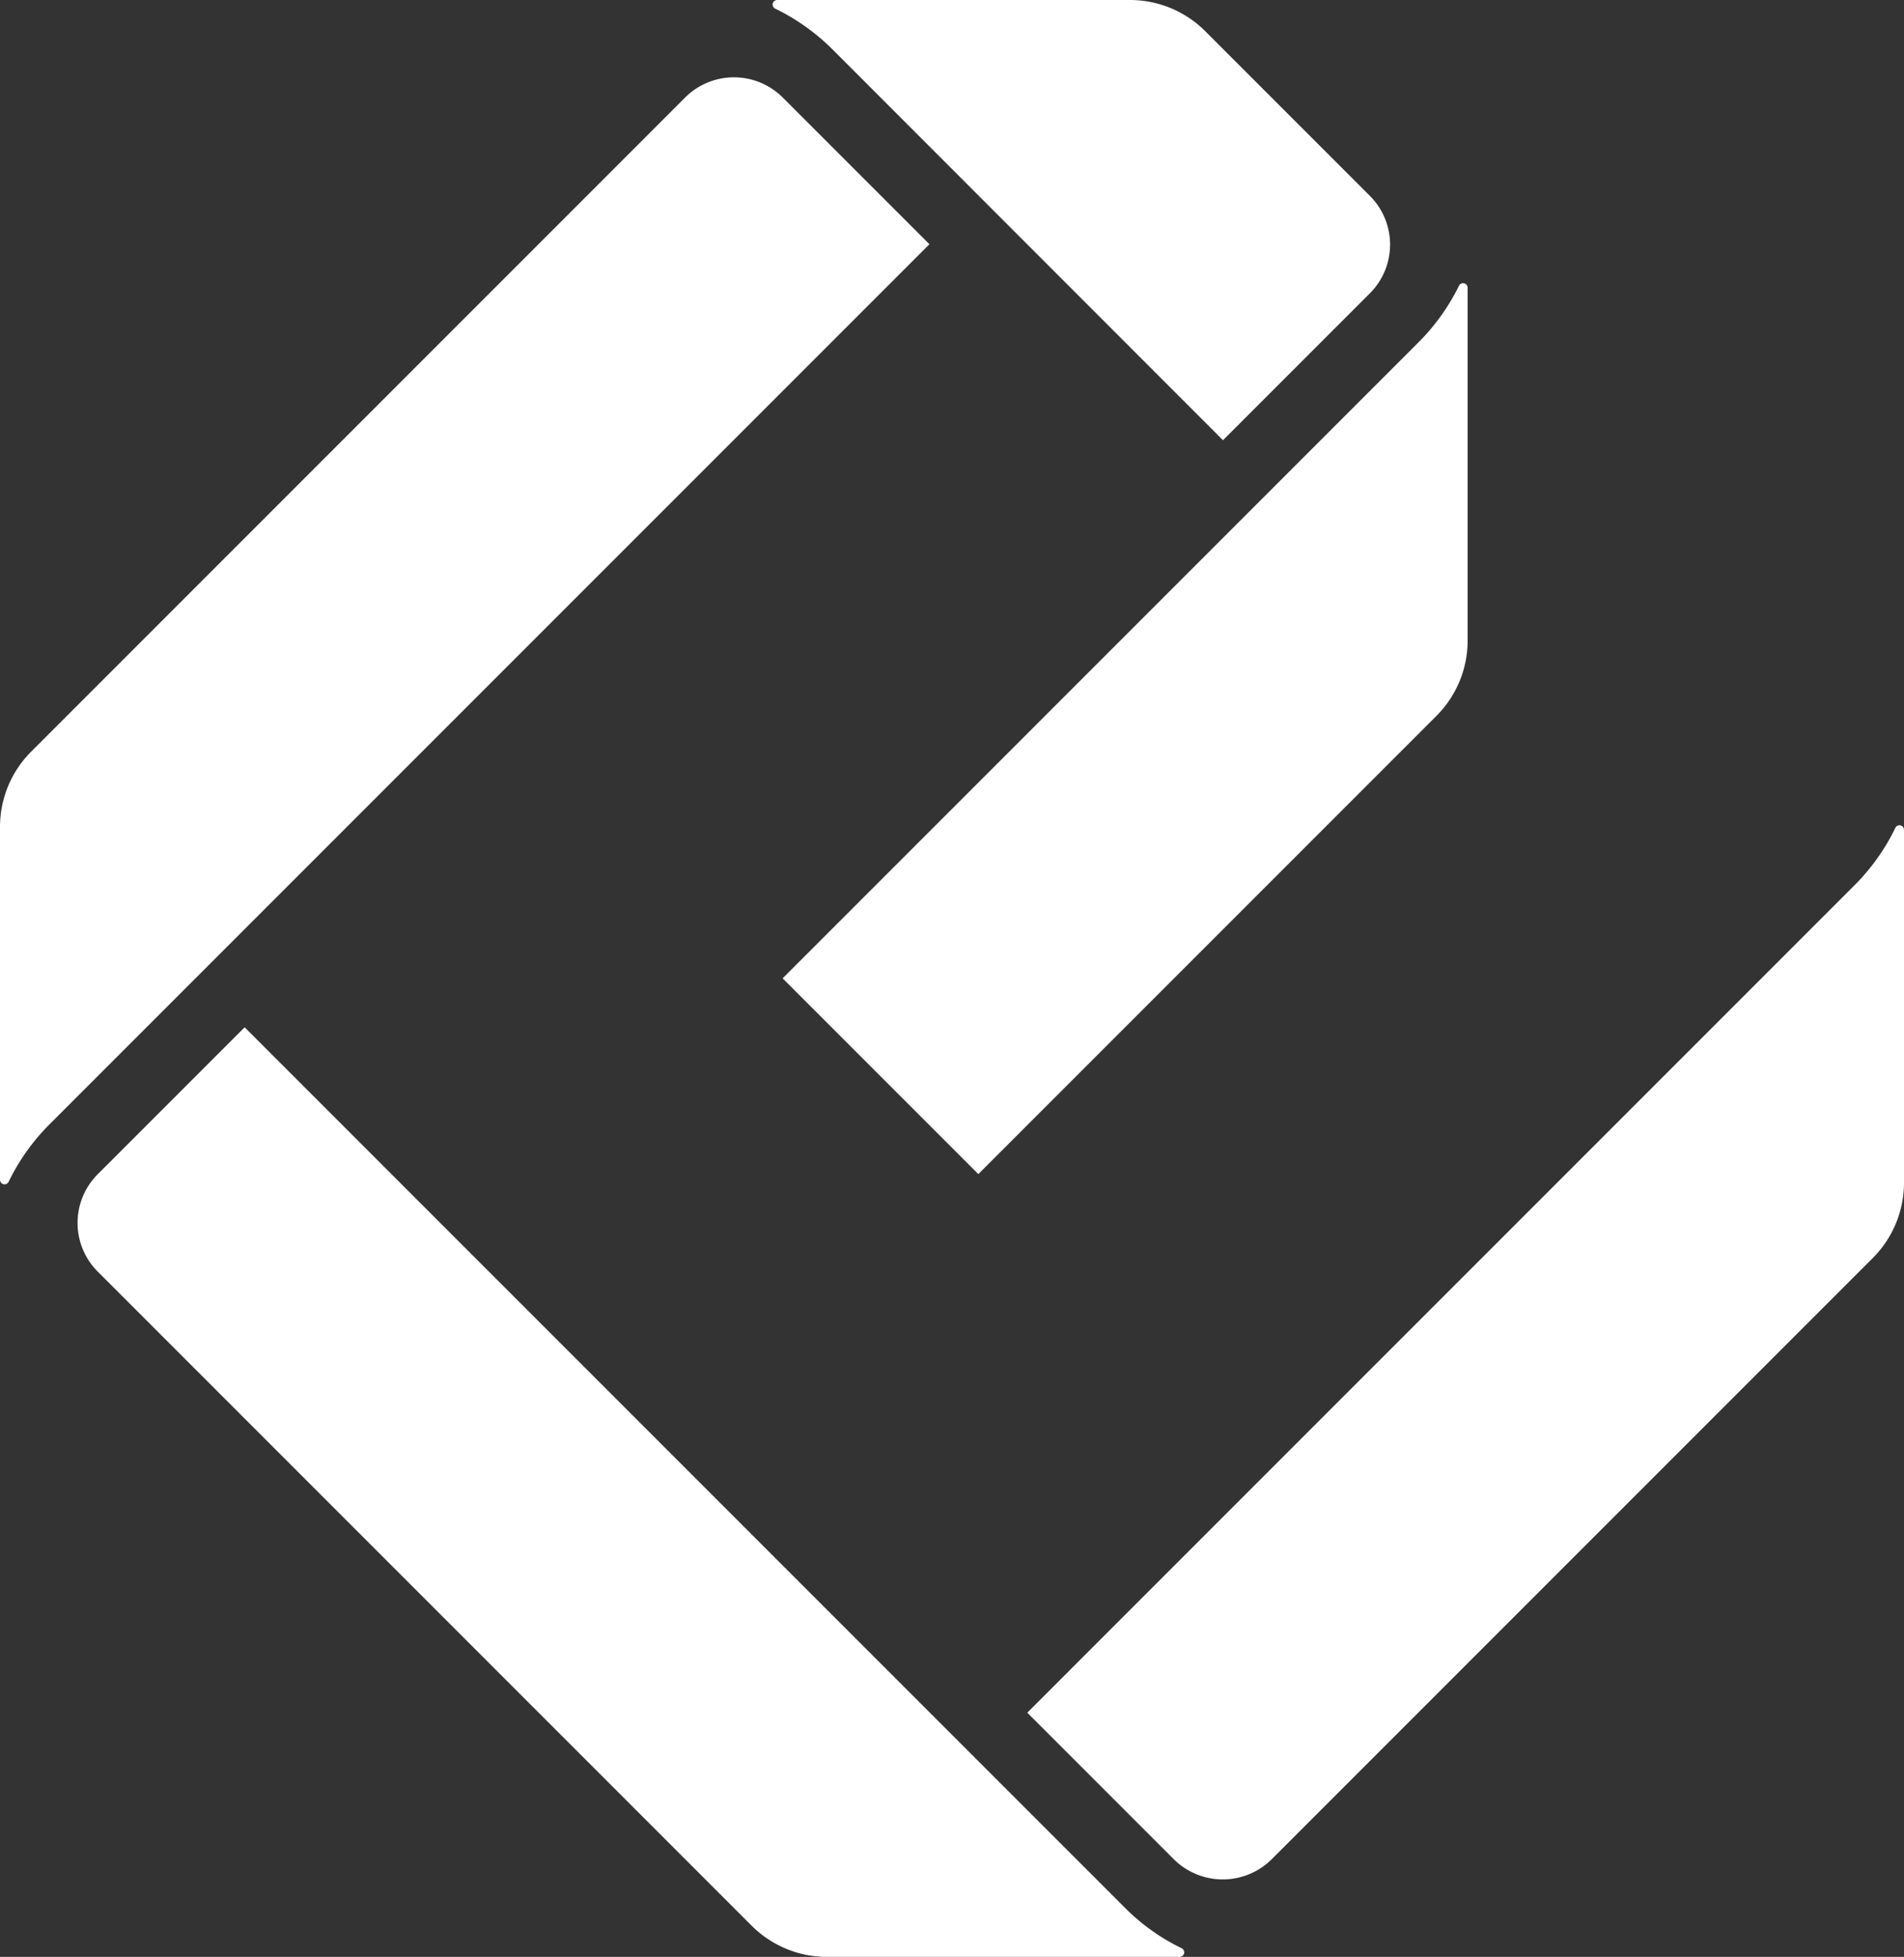 <svg xmlns="http://www.w3.org/2000/svg" width="361.388" height="371.345" viewBox="0 0 361.388 371.345"><rect x="0" y="0" width="361.388" height="371.345" fill="#333333" stroke="none"/><defs><style>.a{fill:#fff;}</style></defs><g transform="translate(-59.8 -57.63)"><path class="a" d="M272.646,276.046a.868.868,0,0,1-.357,1.652H205.315a20.213,20.213,0,0,1-14.288-5.938L66.948,147.68a13.07,13.07,0,0,1,0-18.529L94.809,101.29,261.93,268.411A39.277,39.277,0,0,0,272.646,276.046Z" transform="translate(11.425 151.277)"/><path class="a" d="M189.818,64.773,65.738,188.852A20.213,20.213,0,0,0,59.8,203.14v66.973a.863.863,0,0,0,1.652.357,40.17,40.17,0,0,1,7.635-10.76L236.208,92.589,208.347,64.728A13.11,13.11,0,0,0,189.818,64.773Z" transform="translate(0 11.386)"/><path class="a" d="M149.86,288.913,263.938,174.835a20.213,20.213,0,0,0,5.938-14.288V93.574a.863.863,0,0,0-1.652-.357,40.168,40.168,0,0,1-7.635,10.76L103.47,261.1l27.861,27.861A13.192,13.192,0,0,0,149.86,288.913Z" transform="translate(151.312 121.533)"/><path class="a" d="M178.124,141.168l27.861-27.861a13.07,13.07,0,0,0,0-18.529l-5.76-5.76h0l-25.45-25.45a20.213,20.213,0,0,0-14.288-5.938H93.514a.863.863,0,0,0-.357,1.652,40.168,40.168,0,0,1,10.76,7.635Z" transform="translate(113.806)"/><path class="a" d="M213.756,80.893,93.07,201.578l37.148,37.148,86.931-86.931a20.213,20.213,0,0,0,5.938-14.288V70.534a.863.863,0,0,0-1.652-.357A40.427,40.427,0,0,1,213.756,80.893Z" transform="translate(115.277 41.702)"/></g></svg>